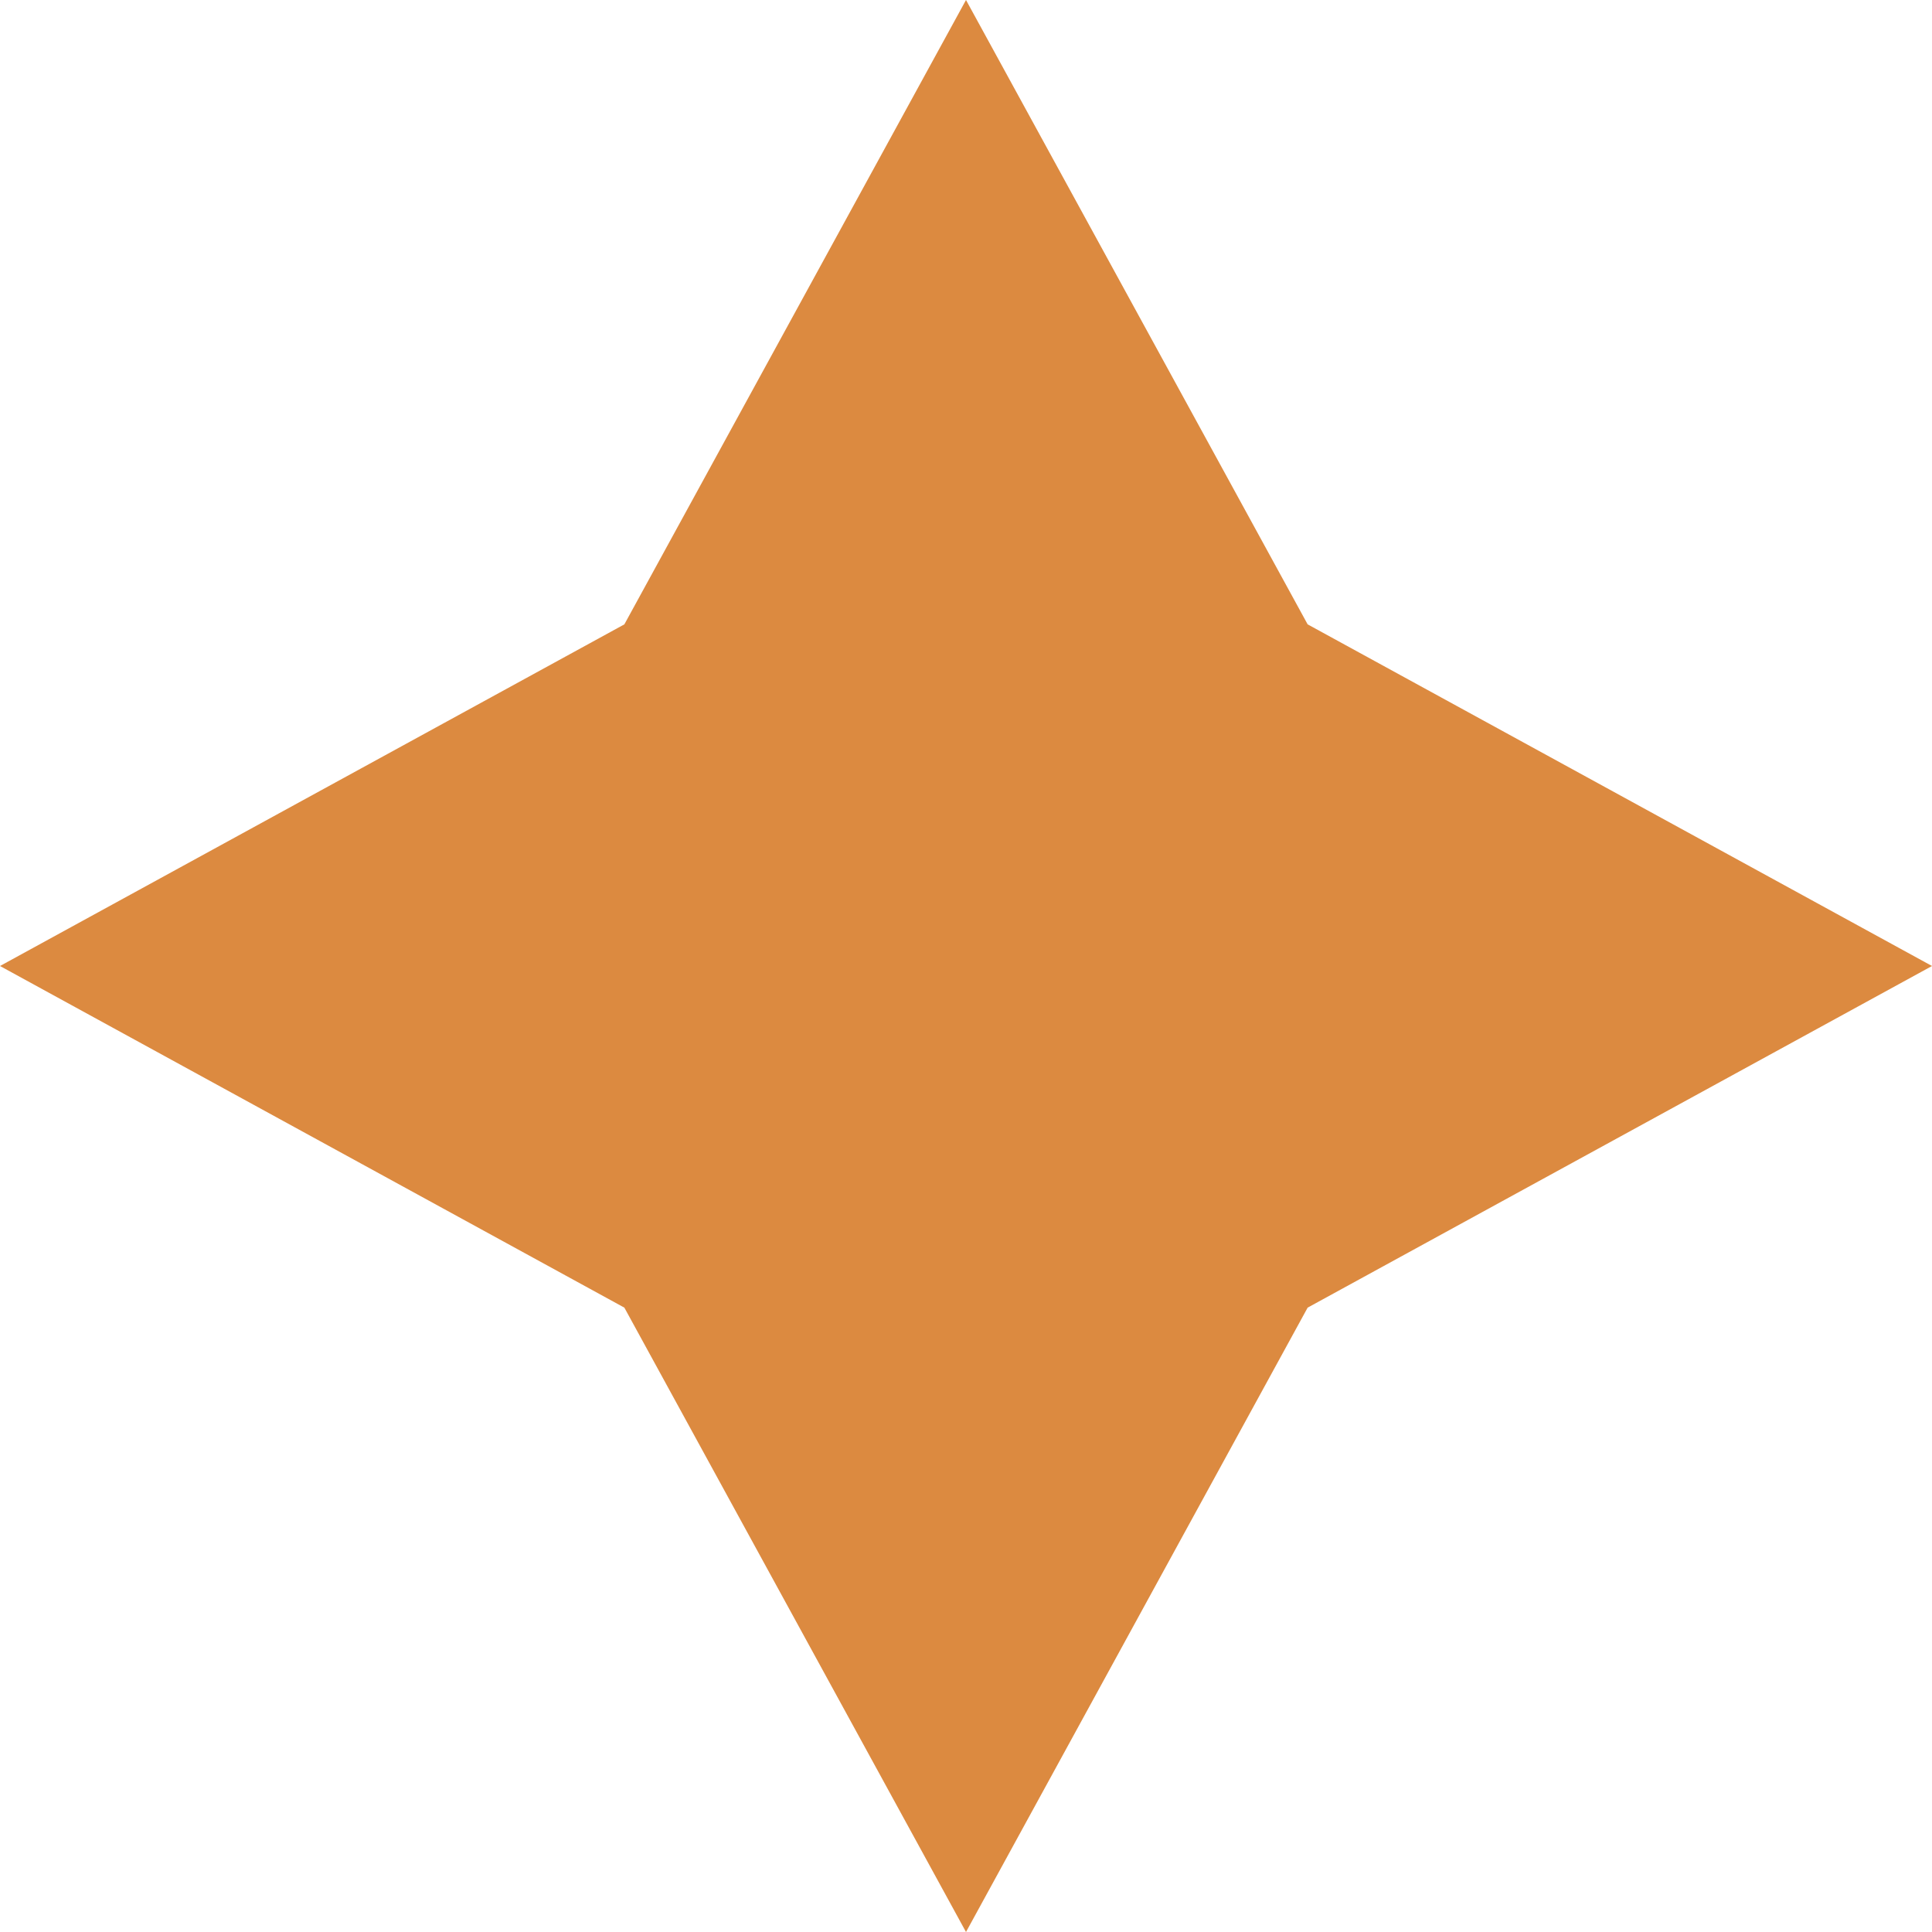 <?xml version="1.0" encoding="UTF-8"?> <svg xmlns="http://www.w3.org/2000/svg" width="78" height="78" viewBox="0 0 78 78" fill="none"><path d="M25.207 25.207L39 0L52.793 25.207L78 39L52.793 52.793L39 78L25.207 52.793L0 39L25.207 25.207Z" fill="#DC8A40"></path></svg> 